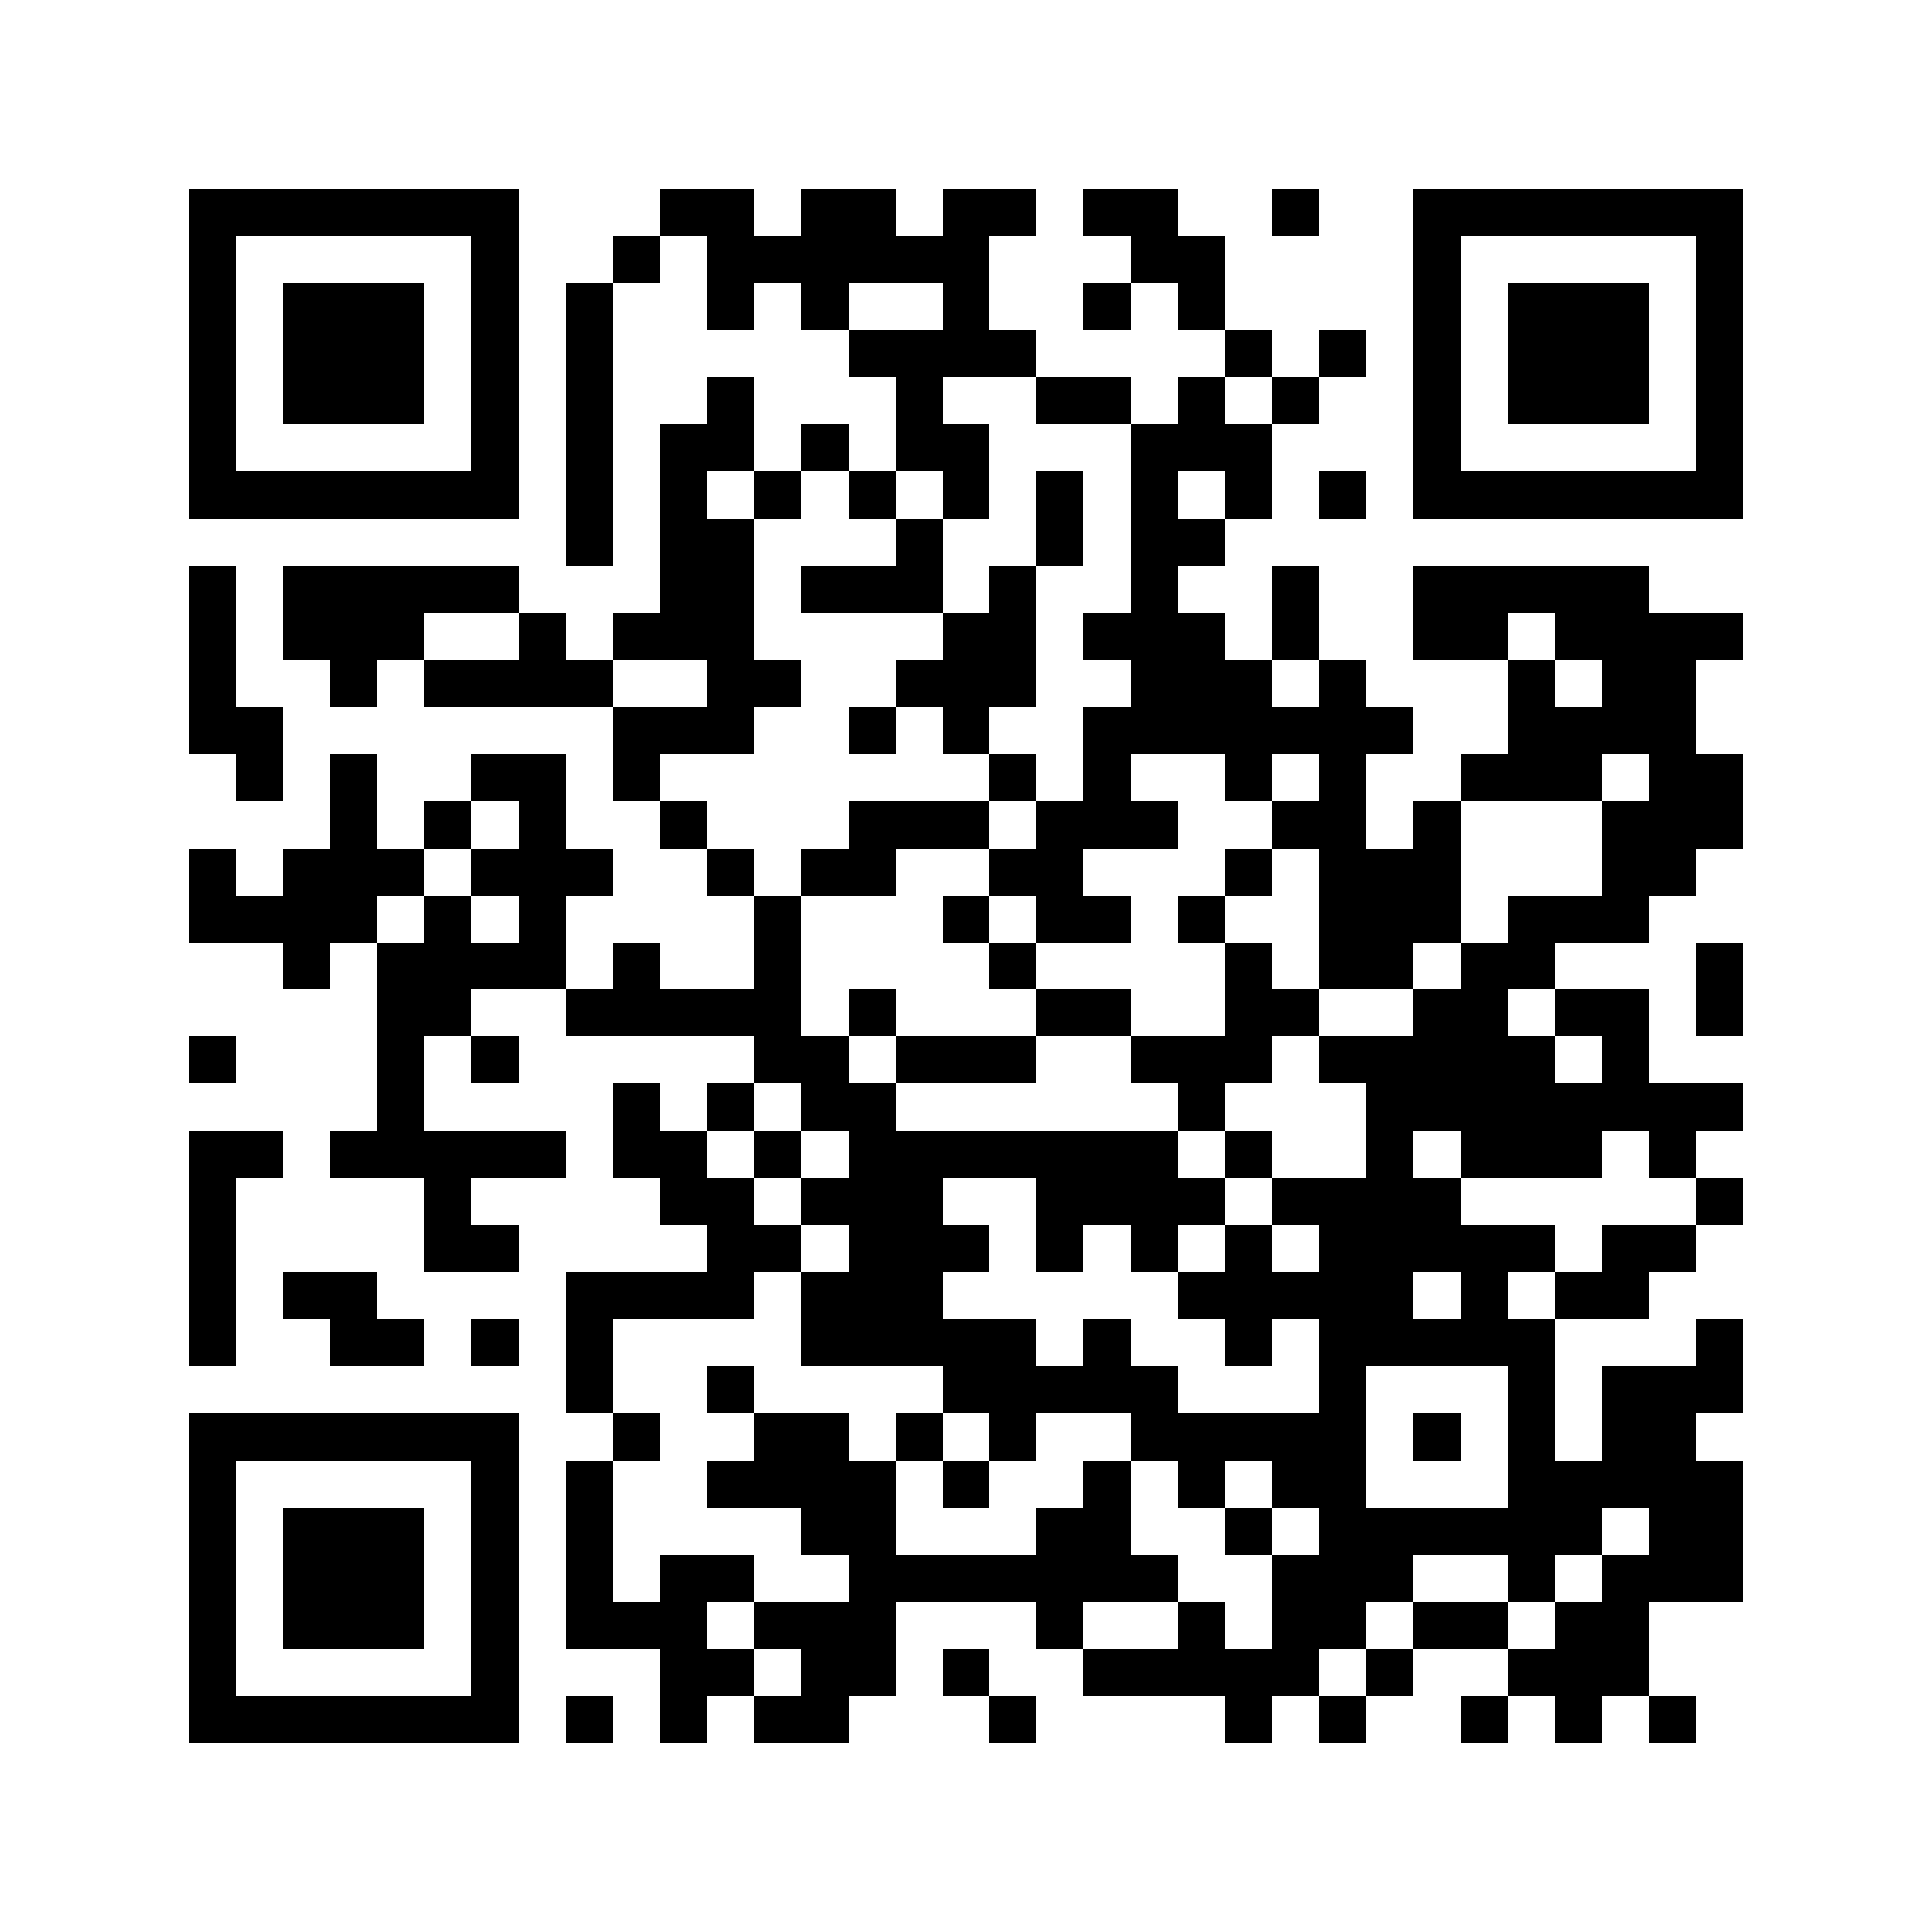<svg xmlns="http://www.w3.org/2000/svg" width="150" height="150" viewBox="0 0 41 41" shape-rendering="crispEdges"><path fill="#ffffff" d="M0 0h41v41H0z"/><path stroke="#000000" d="M4 4.5h7m3 0h2m1 0h2m1 0h2m1 0h2m2 0h1m2 0h7M4 5.5h1m5 0h1m2 0h1m1 0h6m3 0h2m4 0h1m5 0h1M4 6.5h1m1 0h3m1 0h1m1 0h1m2 0h1m1 0h1m2 0h1m2 0h1m1 0h1m4 0h1m1 0h3m1 0h1M4 7.5h1m1 0h3m1 0h1m1 0h1m5 0h4m4 0h1m1 0h1m1 0h1m1 0h3m1 0h1M4 8.5h1m1 0h3m1 0h1m1 0h1m2 0h1m3 0h1m2 0h2m1 0h1m1 0h1m2 0h1m1 0h3m1 0h1M4 9.5h1m5 0h1m1 0h1m1 0h2m1 0h1m1 0h2m3 0h3m3 0h1m5 0h1M4 10.5h7m1 0h1m1 0h1m1 0h1m1 0h1m1 0h1m1 0h1m1 0h1m1 0h1m1 0h1m1 0h7M12 11.5h1m1 0h2m3 0h1m2 0h1m1 0h2M4 12.5h1m1 0h5m3 0h2m1 0h3m1 0h1m2 0h1m2 0h1m2 0h5M4 13.5h1m1 0h3m2 0h1m1 0h3m4 0h2m1 0h3m1 0h1m2 0h2m1 0h4M4 14.5h1m2 0h1m1 0h4m2 0h2m2 0h3m2 0h3m1 0h1m3 0h1m1 0h2M4 15.5h2m7 0h3m2 0h1m1 0h1m2 0h7m2 0h4M5 16.5h1m1 0h1m2 0h2m1 0h1m7 0h1m1 0h1m2 0h1m1 0h1m2 0h3m1 0h2M7 17.5h1m1 0h1m1 0h1m2 0h1m3 0h3m1 0h3m2 0h2m1 0h1m3 0h3M4 18.5h1m1 0h3m1 0h3m2 0h1m1 0h2m2 0h2m3 0h1m1 0h3m3 0h2M4 19.5h4m1 0h1m1 0h1m4 0h1m3 0h1m1 0h2m1 0h1m2 0h3m1 0h3M6 20.5h1m1 0h4m1 0h1m2 0h1m4 0h1m4 0h1m1 0h2m1 0h2m3 0h1M8 21.5h2m2 0h5m1 0h1m3 0h2m2 0h2m2 0h2m1 0h2m1 0h1M4 22.5h1m3 0h1m1 0h1m5 0h2m1 0h3m2 0h3m1 0h5m1 0h1M8 23.5h1m4 0h1m1 0h1m1 0h2m6 0h1m3 0h8M4 24.5h2m1 0h5m1 0h2m1 0h1m1 0h7m1 0h1m2 0h1m1 0h3m1 0h1M4 25.5h1m4 0h1m4 0h2m1 0h3m2 0h4m1 0h4m5 0h1M4 26.5h1m4 0h2m4 0h2m1 0h3m1 0h1m1 0h1m1 0h1m1 0h5m1 0h2M4 27.5h1m1 0h2m4 0h4m1 0h3m5 0h5m1 0h1m1 0h2M4 28.5h1m2 0h2m1 0h1m1 0h1m4 0h5m1 0h1m2 0h1m1 0h5m3 0h1M12 29.5h1m2 0h1m4 0h5m3 0h1m3 0h1m1 0h3M4 30.5h7m2 0h1m2 0h2m1 0h1m1 0h1m2 0h5m1 0h1m1 0h1m1 0h2M4 31.5h1m5 0h1m1 0h1m2 0h4m1 0h1m2 0h1m1 0h1m1 0h2m3 0h5M4 32.5h1m1 0h3m1 0h1m1 0h1m4 0h2m3 0h2m2 0h1m1 0h6m1 0h2M4 33.5h1m1 0h3m1 0h1m1 0h1m1 0h2m2 0h7m2 0h3m2 0h1m1 0h3M4 34.5h1m1 0h3m1 0h1m1 0h3m1 0h3m3 0h1m2 0h1m1 0h2m1 0h2m1 0h2M4 35.5h1m5 0h1m3 0h2m1 0h2m1 0h1m2 0h5m1 0h1m2 0h3M4 36.5h7m1 0h1m1 0h1m1 0h2m3 0h1m4 0h1m1 0h1m2 0h1m1 0h1m1 0h1"/></svg>
